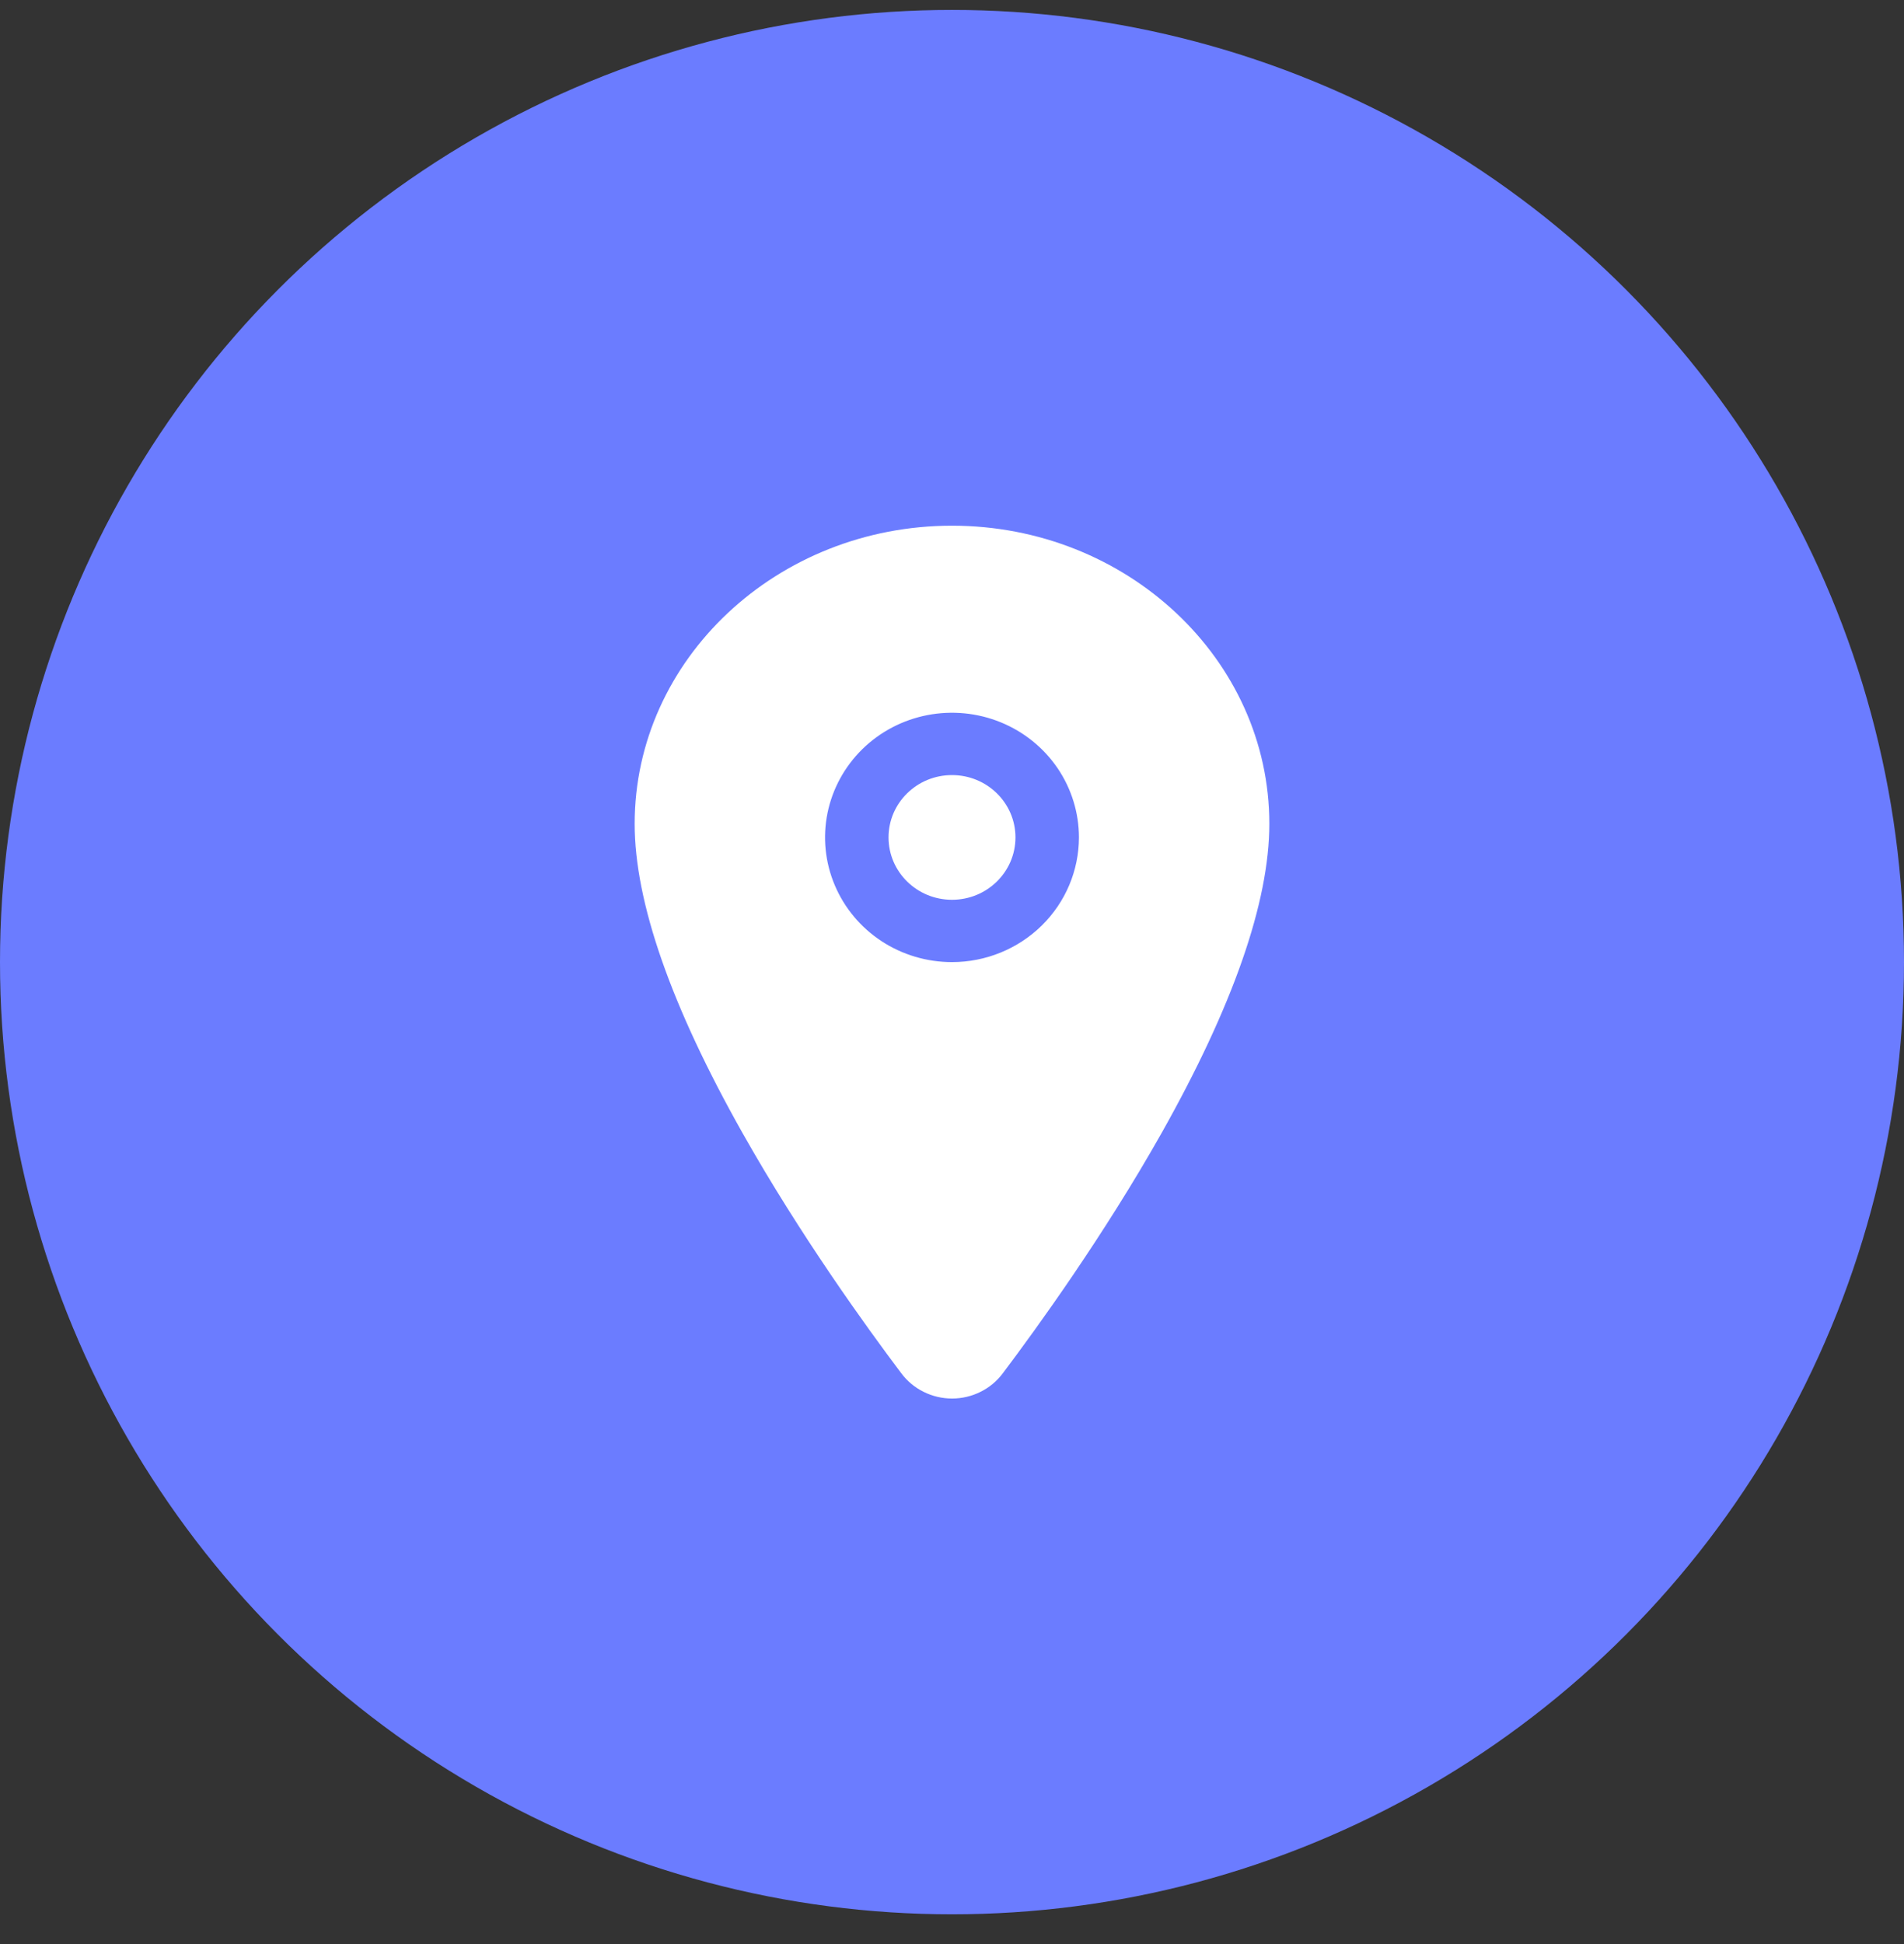 <svg width="48" height="49" viewBox="0 0 48 49" fill="none" xmlns="http://www.w3.org/2000/svg">
  <rect x="0" y="0" width="48" height="49" fill="#333333" stroke="none"/>
  <circle cx="24" cy="24.25" r="24" fill="#6B7CFF"/>
  <path d="M24 22.679C24.884 22.679 25.6 21.975 25.6 21.107C25.6 20.239 24.884 19.536 24 19.536C23.116 19.536 22.4 20.239 22.4 21.107C22.4 21.975 23.116 22.679 24 22.679Z" fill="white"/>
  <path d="M24 13.25C19.589 13.25 16 16.621 16 20.764C16 22.736 16.916 25.36 18.721 28.561C20.171 31.132 21.849 33.456 22.721 34.612C22.868 34.81 23.061 34.971 23.284 35.081C23.506 35.192 23.752 35.25 24.002 35.25C24.251 35.25 24.497 35.192 24.719 35.081C24.942 34.971 25.135 34.81 25.282 34.612C26.153 33.456 27.832 31.132 29.282 28.561C31.084 25.361 32 22.737 32 20.764C32 16.621 28.411 13.25 24 13.25ZM24 24.25C23.367 24.25 22.748 24.066 22.222 23.721C21.696 23.375 21.286 22.884 21.044 22.31C20.801 21.736 20.738 21.104 20.861 20.494C20.985 19.885 21.29 19.325 21.737 18.885C22.185 18.445 22.755 18.146 23.376 18.025C23.997 17.904 24.64 17.966 25.225 18.204C25.809 18.442 26.309 18.844 26.661 19.361C27.012 19.878 27.2 20.486 27.2 21.107C27.199 21.941 26.862 22.74 26.262 23.329C25.662 23.918 24.848 24.25 24 24.25Z" fill="white"/>
</svg>
